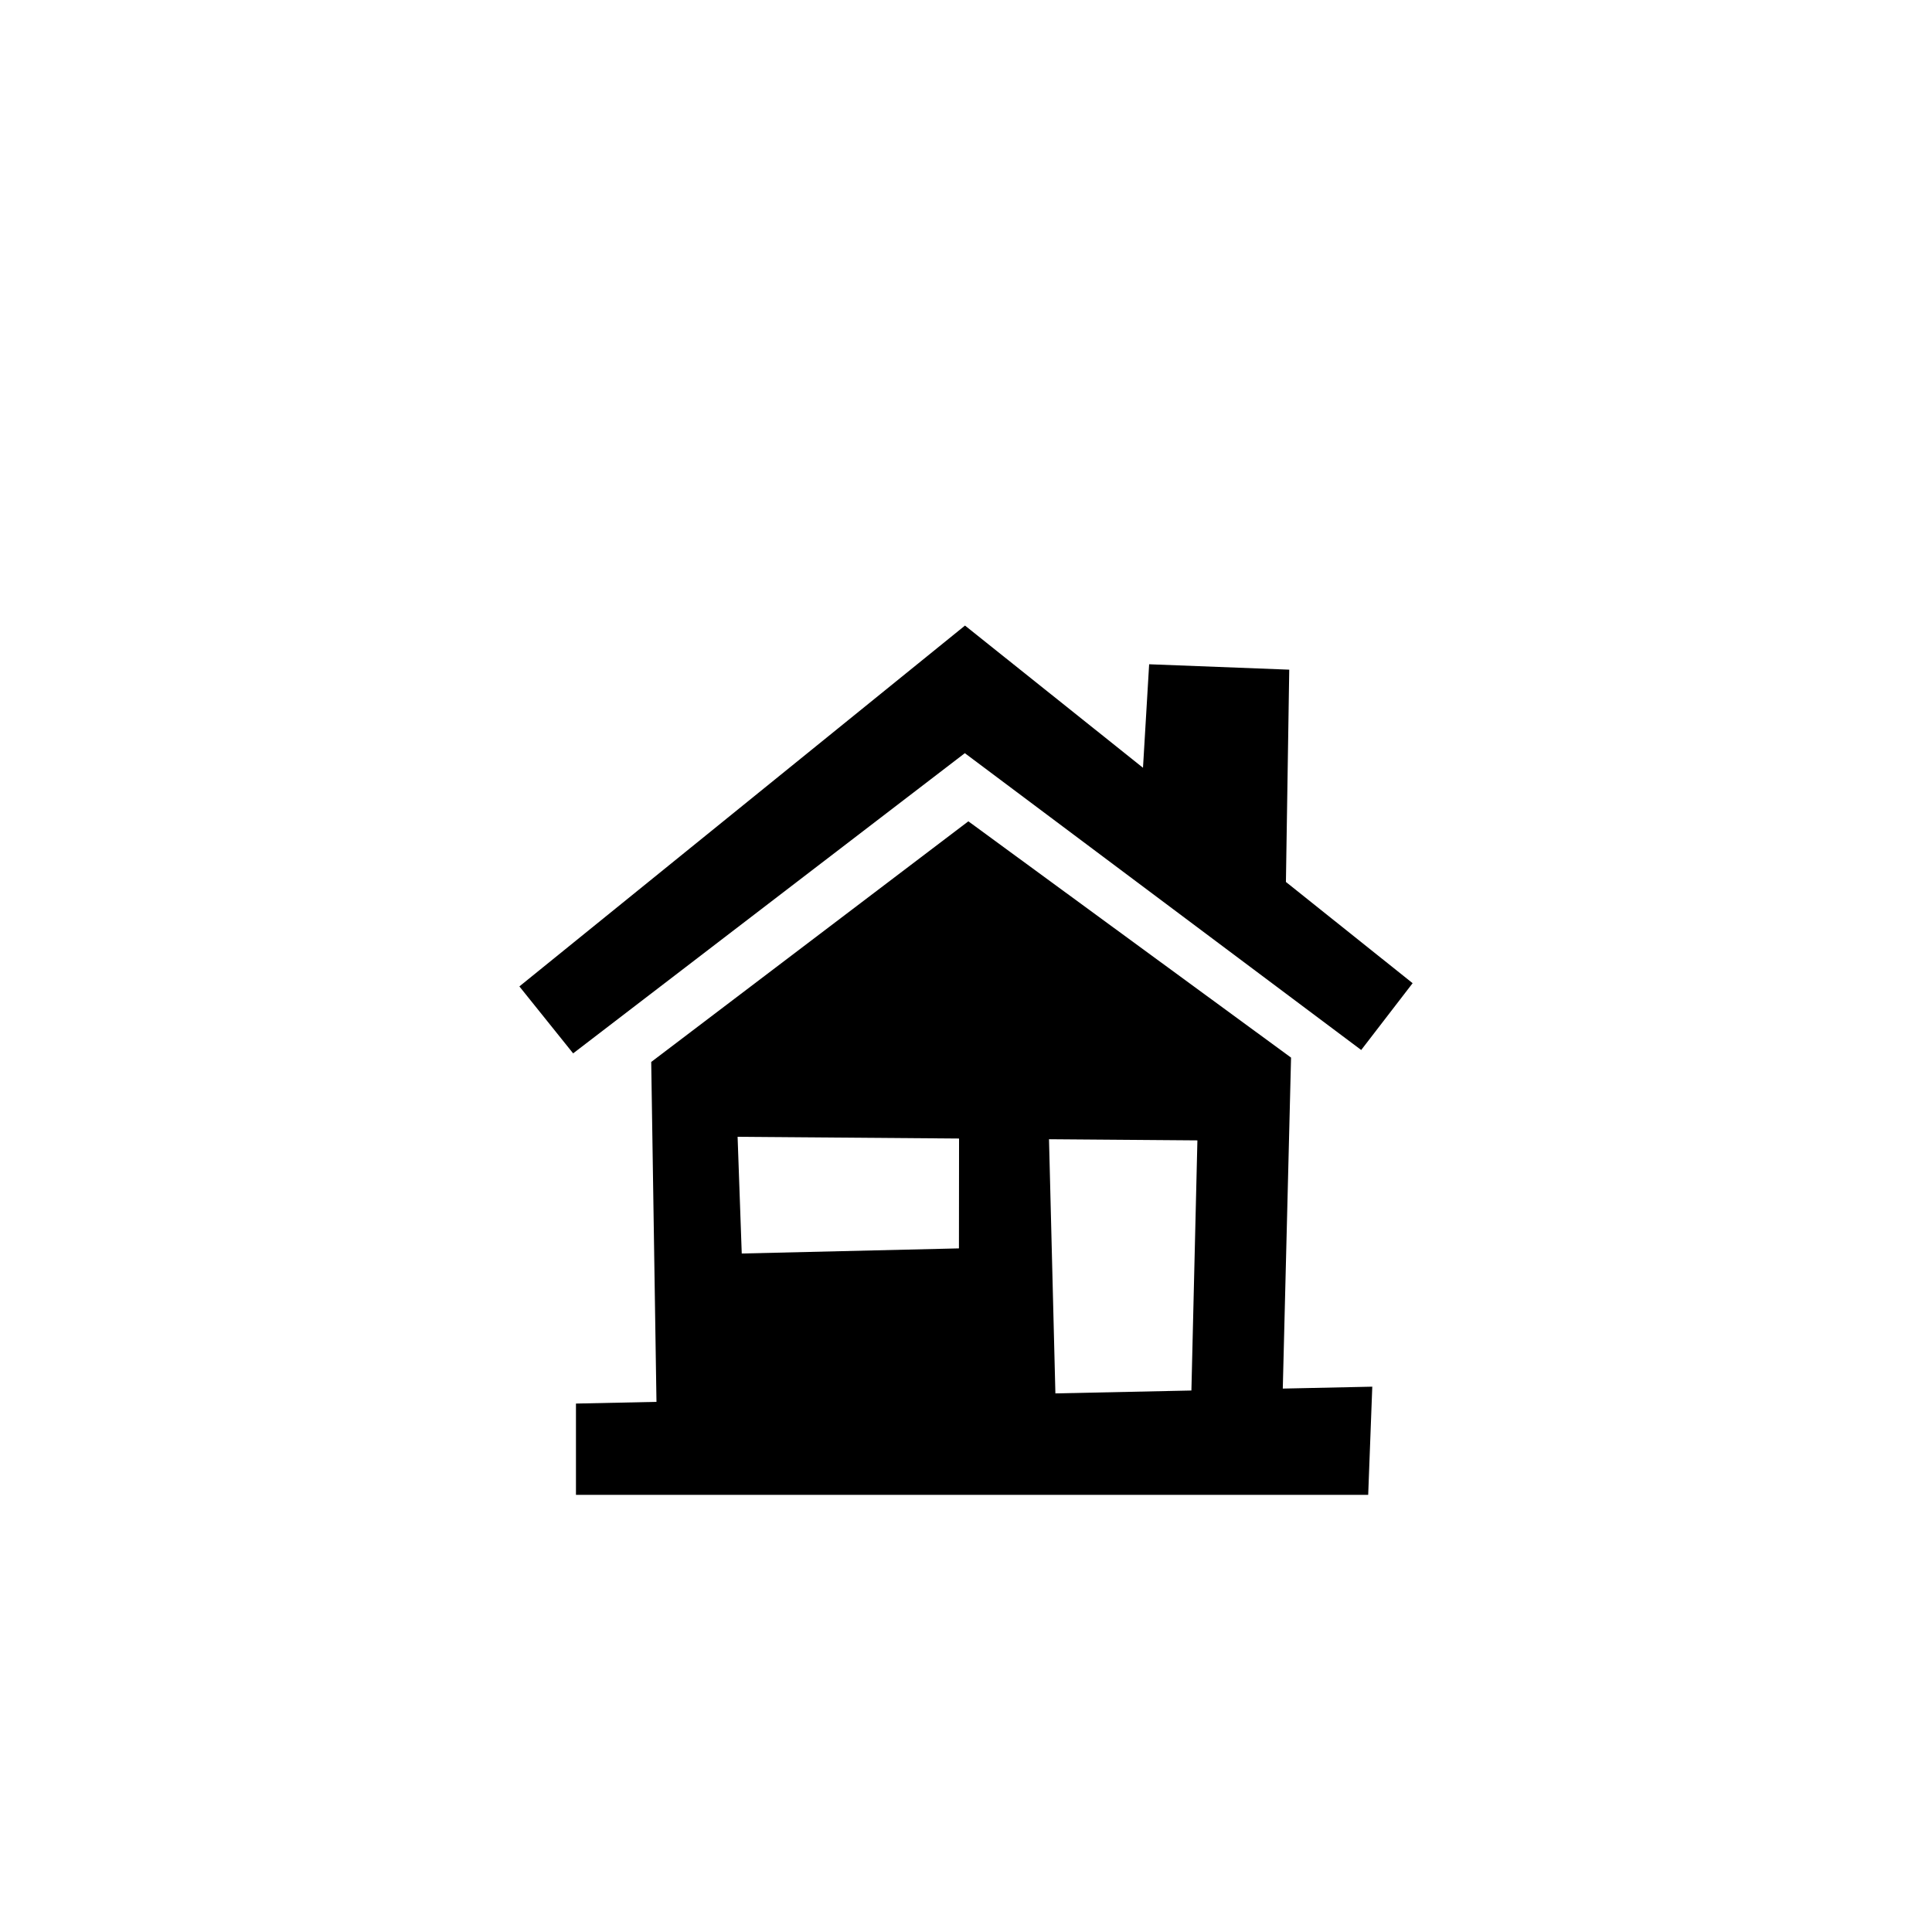 <?xml version="1.0" encoding="utf-8"?><!-- Uploaded to: SVG Repo, www.svgrepo.com, Generator: SVG Repo Mixer Tools -->
<svg width="800px" height="800px" viewBox="-20 0 190 190" fill="none" xmlns="http://www.w3.org/2000/svg">
<path fill-rule="evenodd" clip-rule="evenodd" d="M118.923 96.69L113.866 103.26L74.886 74.07L36.364 103.592L31.078 97.008L74.901 61.521L92.406 75.505L93.011 65.326L106.789 65.858L106.462 86.735L118.923 96.69ZM44.043 104.437L75.232 80.771L106.967 104.009L106.154 136.558L114.955 136.371L114.553 147.01H36.642V138.032L44.56 137.864L44.043 104.437ZM52.946 123.275L74.306 122.771L74.317 111.967L52.538 111.798L52.946 123.275ZM97.757 112.149L83.163 112.036L83.791 137.032L97.167 136.748L97.757 112.149Z" fill="#000000"/>
</svg>
